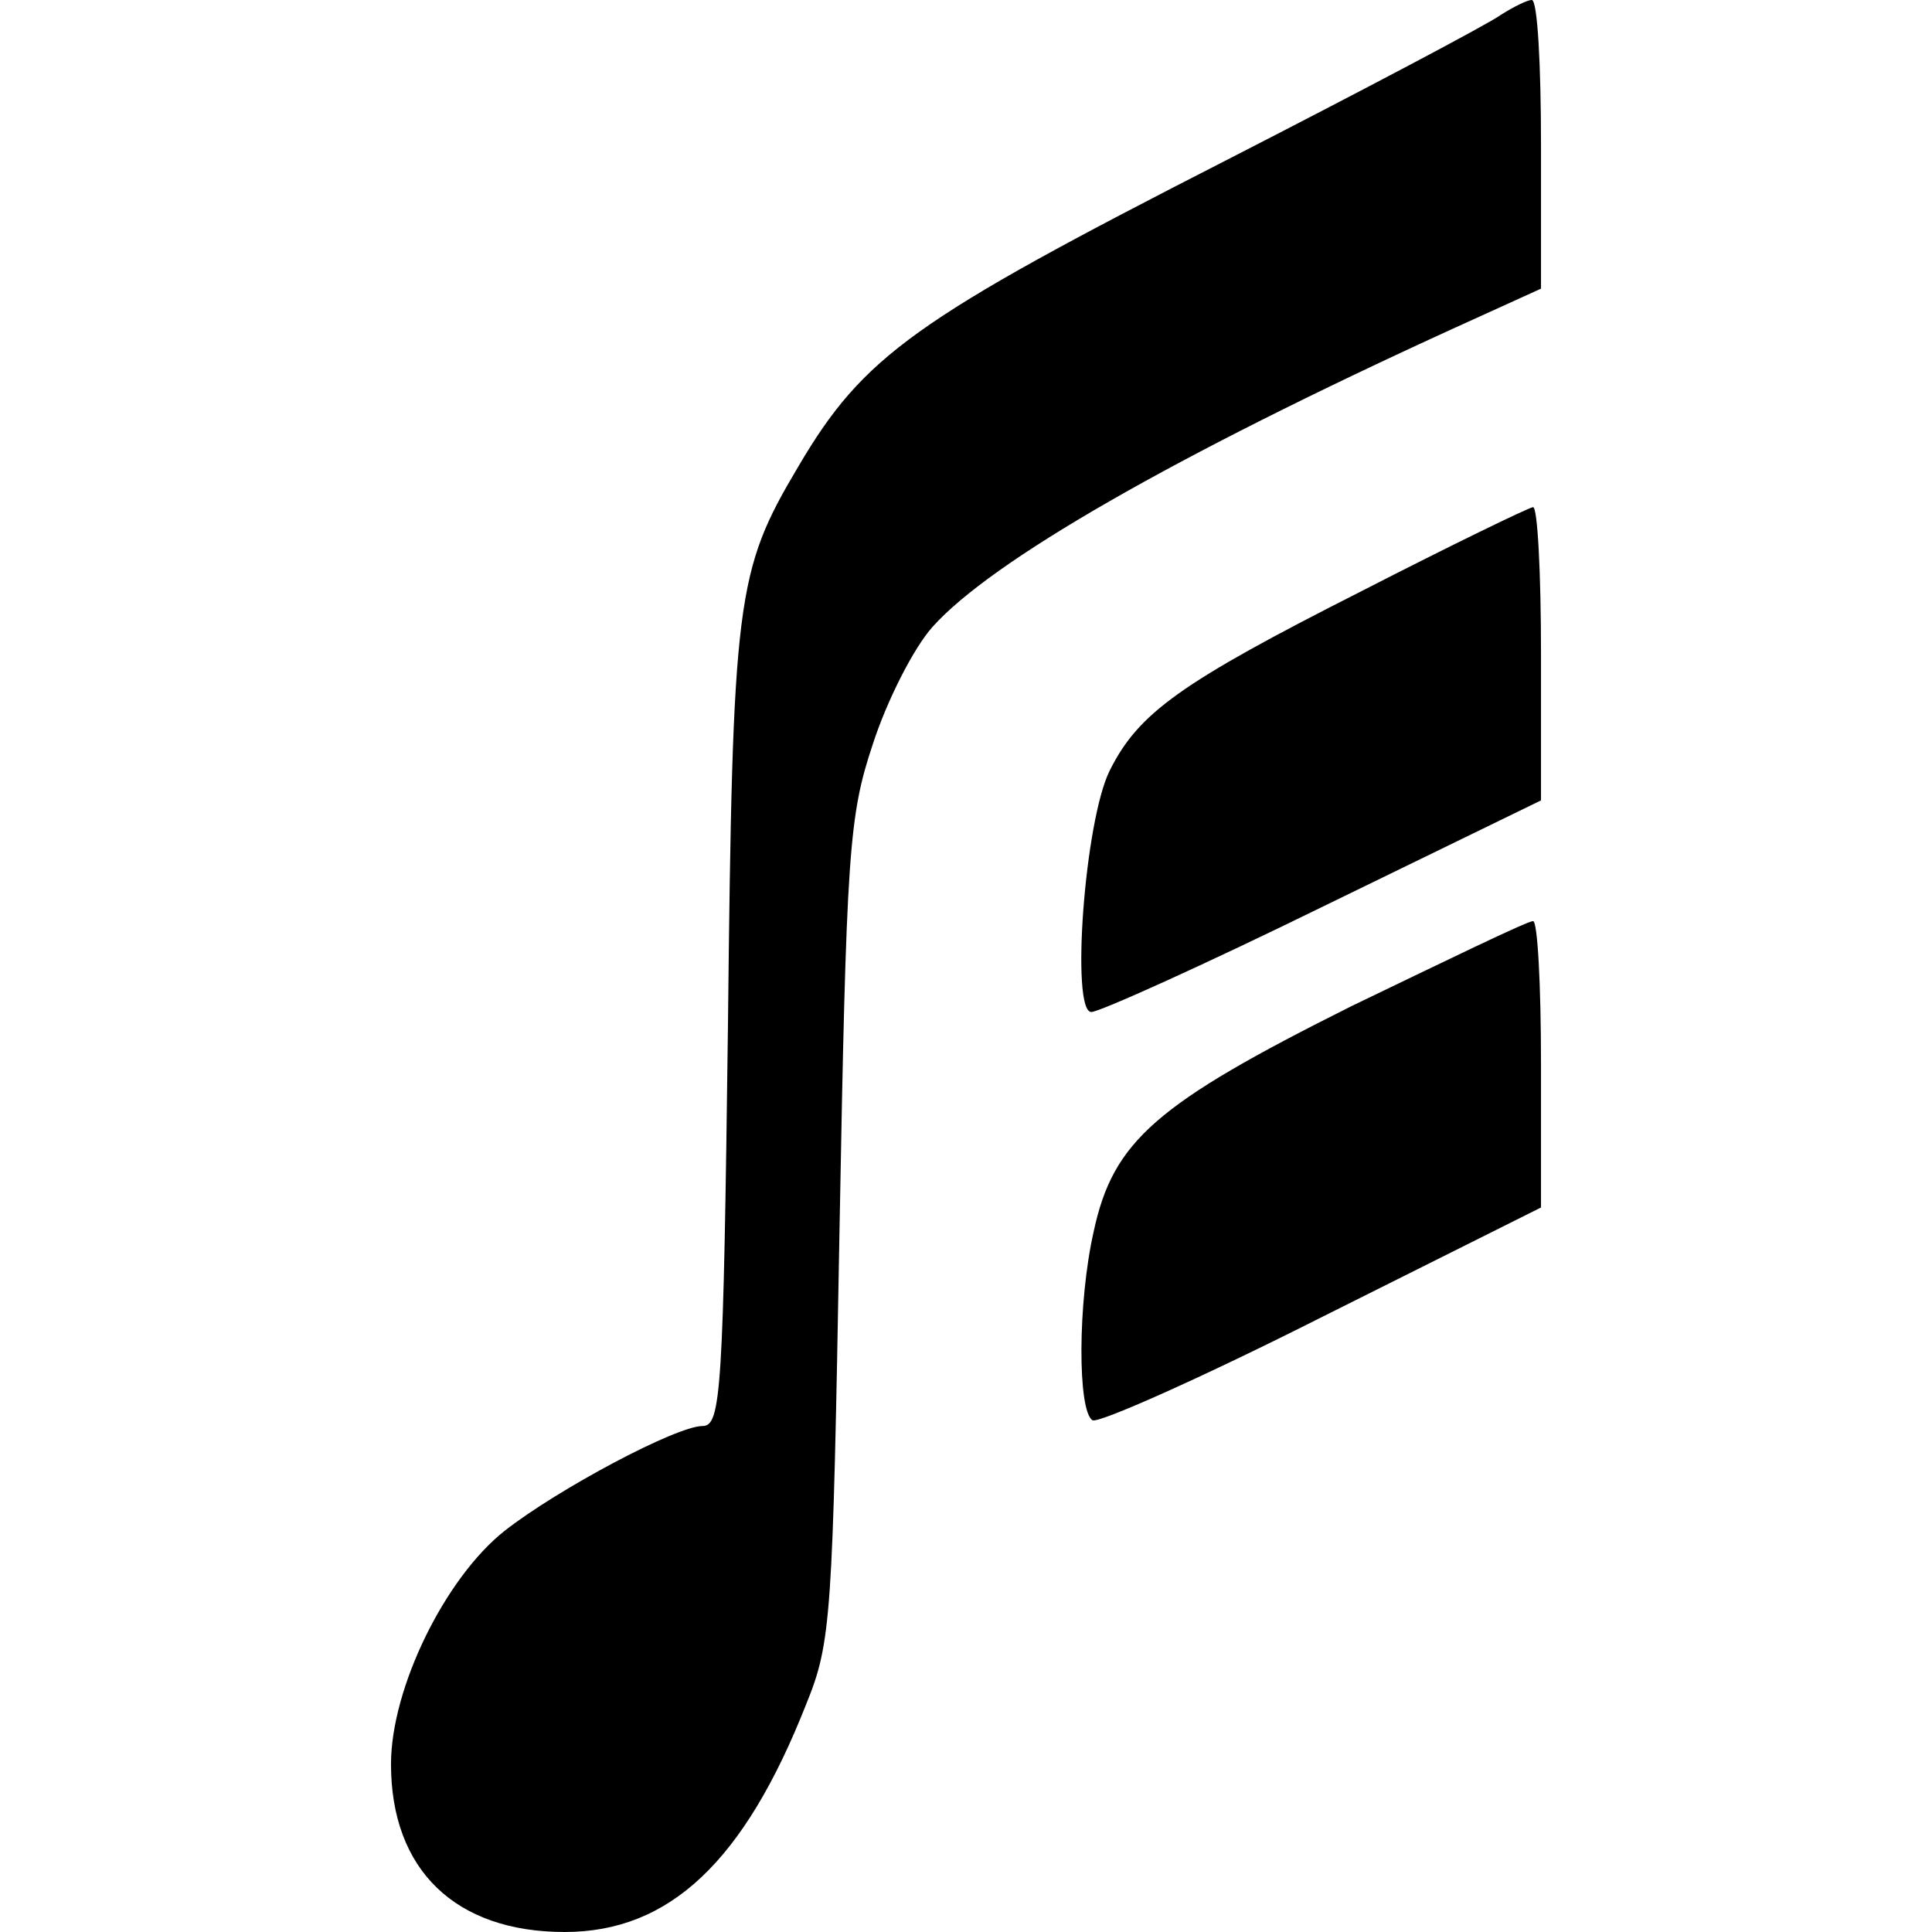 <?xml version="1.0" standalone="no"?>
<!DOCTYPE svg PUBLIC "-//W3C//DTD SVG 20010904//EN"
 "http://www.w3.org/TR/2001/REC-SVG-20010904/DTD/svg10.dtd">
<svg version="1.0" xmlns="http://www.w3.org/2000/svg"
 width="168pt" height="168pt" viewBox="0 0 168 168"
 preserveAspectRatio="xMidYMid meet">
<g transform="translate(0,168) scale(0.1,-0.1)"
fill="#000000" stroke="none">
<path d="M1305 1667 c-11 -8 -119 -65 -240 -127 -270 -138 -314 -169 -371
-266 -54 -91 -57 -113 -61 -486 -4 -318 -6 -348 -22 -348 -23 0 -126 -55 -172
-91 -52 -41 -99 -137 -99 -203 0 -92 56 -146 151 -146 91 0 156 61 210 198 22
54 23 75 29 412 6 330 8 360 29 423 12 37 35 83 52 102 51 57 209 148 452 259
l77 35 0 125 c0 69 -3 126 -8 126 -4 0 -16 -6 -27 -13z"/>
<path d="M1184 1166 c-158 -80 -194 -106 -219 -156 -22 -44 -34 -210 -16 -210
7 0 98 41 202 92 l189 92 0 128 c0 70 -3 128 -7 127 -5 -1 -71 -33 -149 -73z"/>
<path d="M1175 805 c-170 -85 -207 -117 -224 -196 -14 -62 -14 -156 -1 -164 5
-3 95 37 200 90 l190 95 0 125 c0 69 -3 125 -7 124 -5 0 -75 -34 -158 -74z"/>
</g>
</svg>
